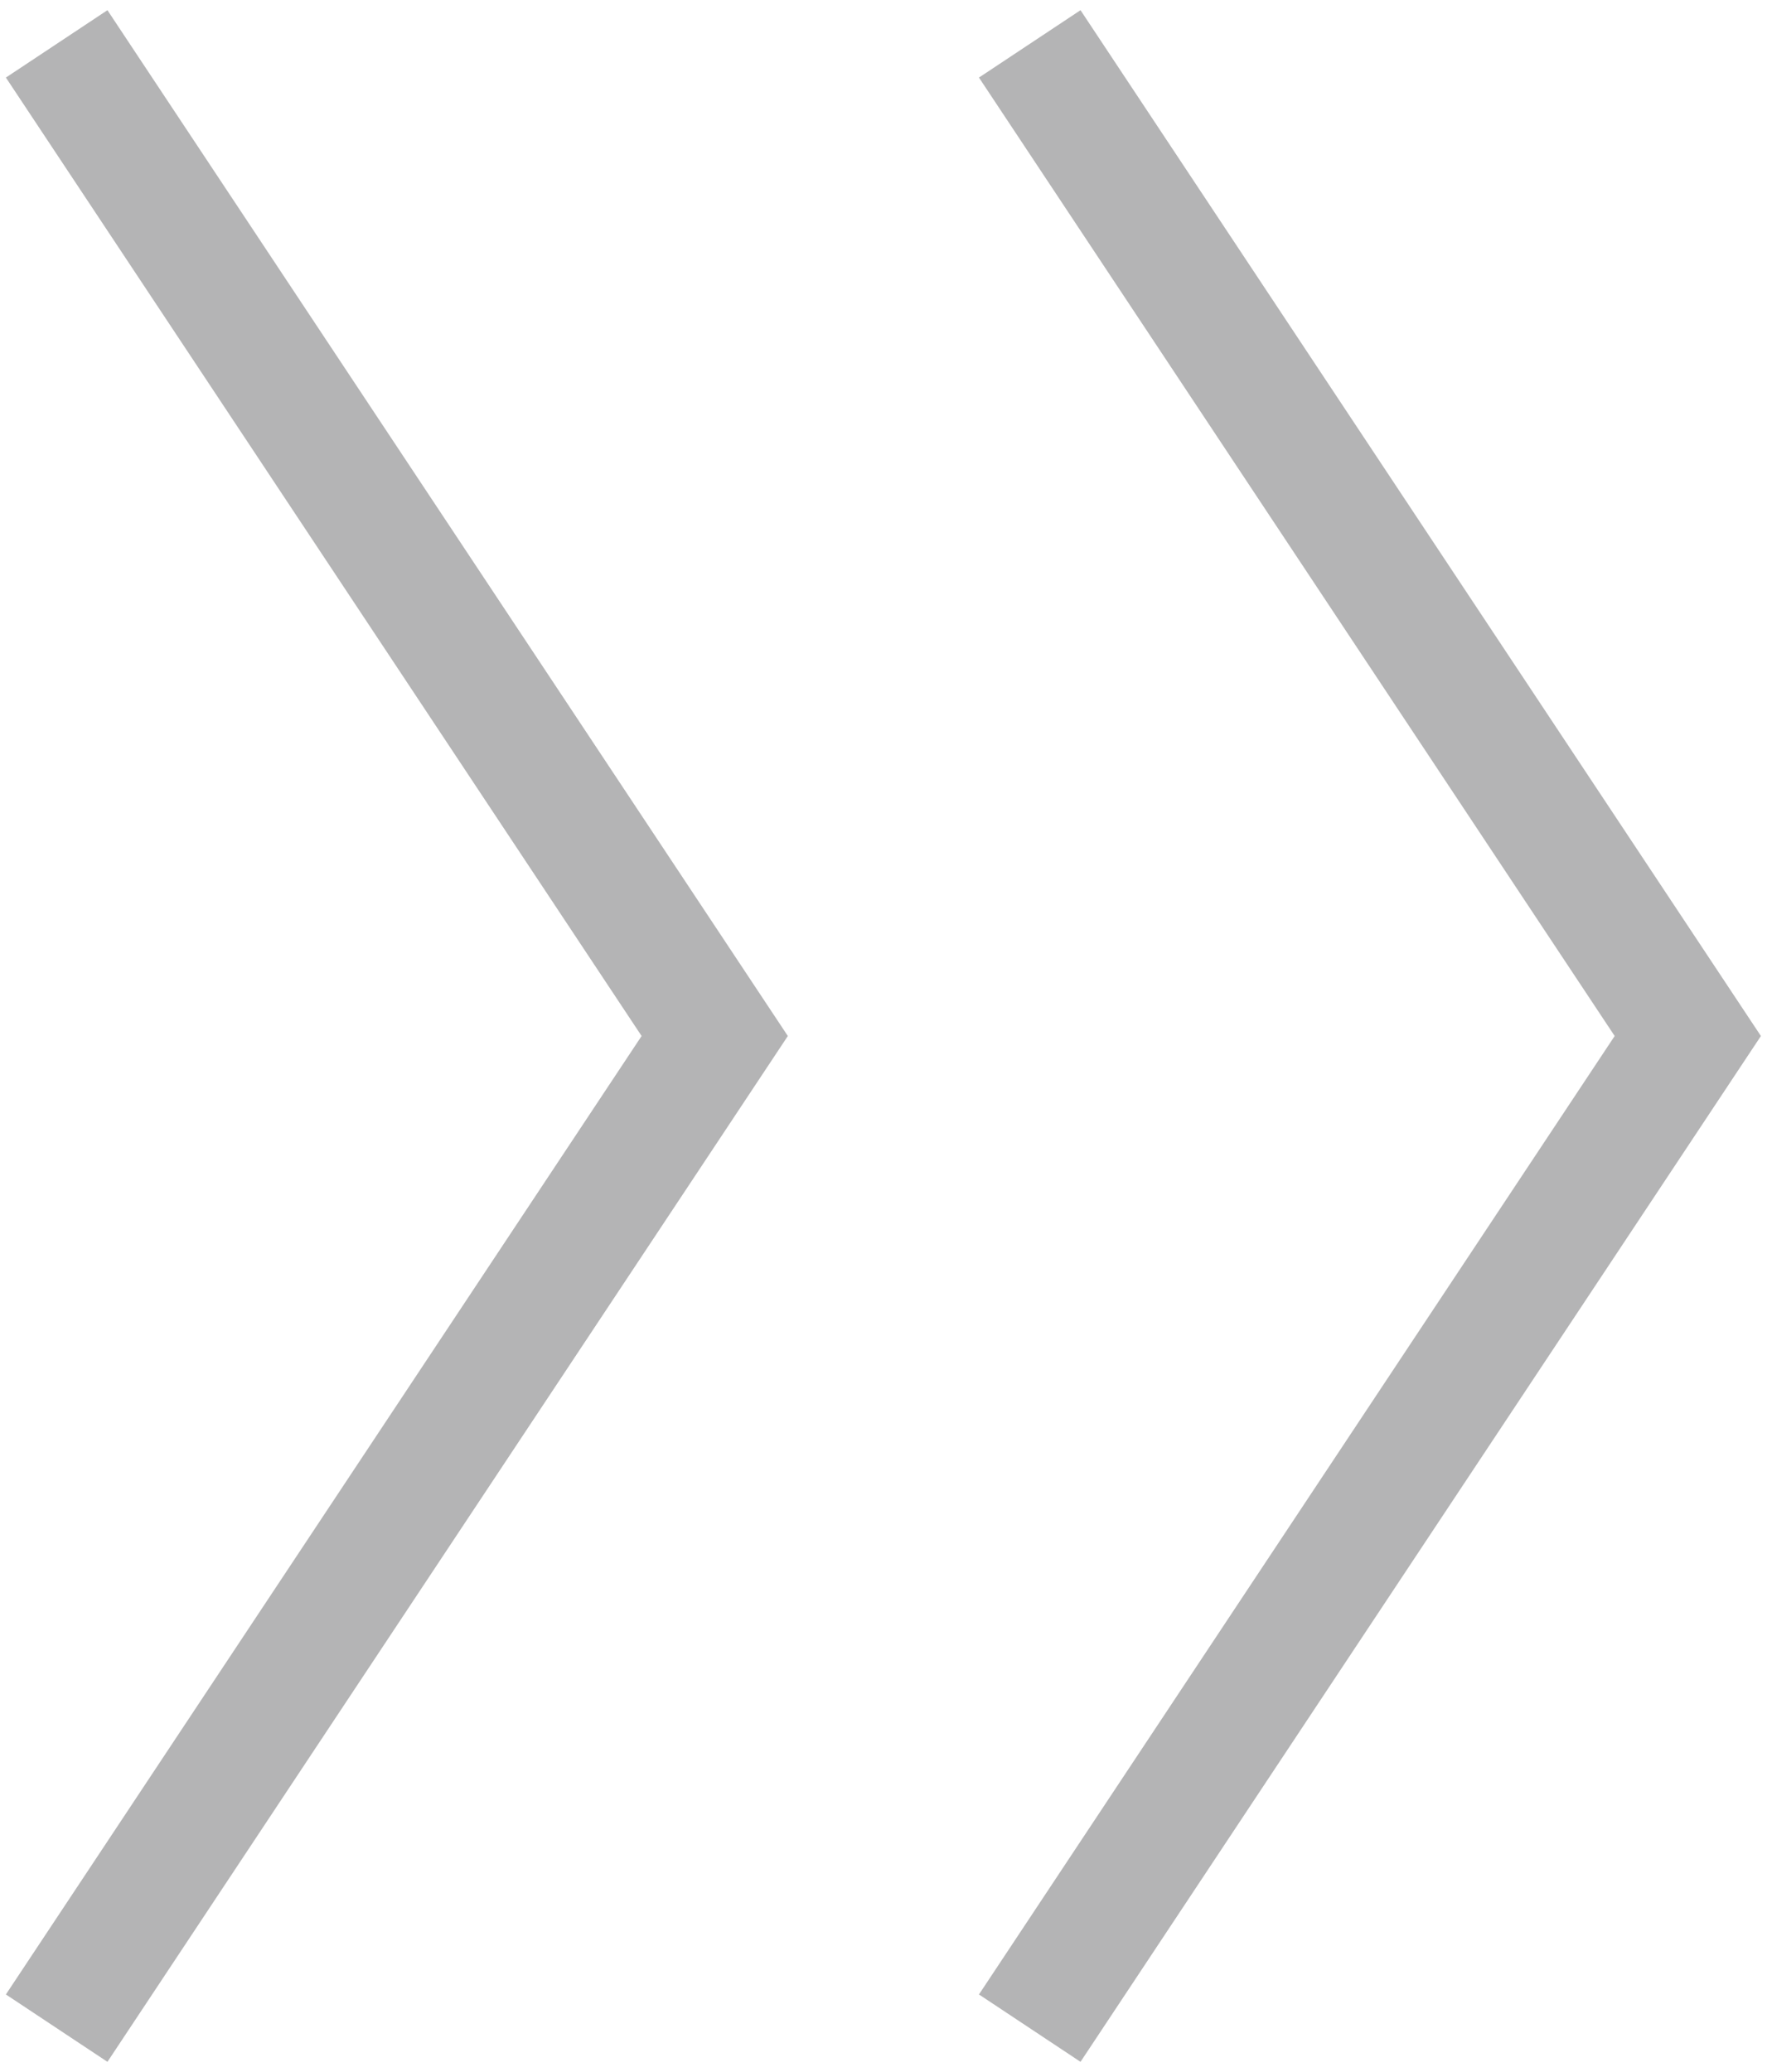 <?xml version="1.0" encoding="utf-8"?>
<!-- Generator: Adobe Illustrator 23.0.3, SVG Export Plug-In . SVG Version: 6.00 Build 0)  -->
<svg version="1.1" id="レイヤー_1" xmlns="http://www.w3.org/2000/svg" xmlns:xlink="http://www.w3.org/1999/xlink" x="0px"
	 y="0px" width="29px" height="34px" viewBox="0 0 29 34" style="enable-background:new 0 0 29 34;" xml:space="preserve">
<style type="text/css">
	.st0{fill:none;stroke:#B4B4B5;stroke-width:2;stroke-miterlimit:10;}
</style>
<polyline class="st0" points="0.93,0.72 11.73,17 0.93,33.28 "/>
<polyline class="st0" points="16.9,0.72 27.7,17 16.9,33.28 "/>
</svg>
